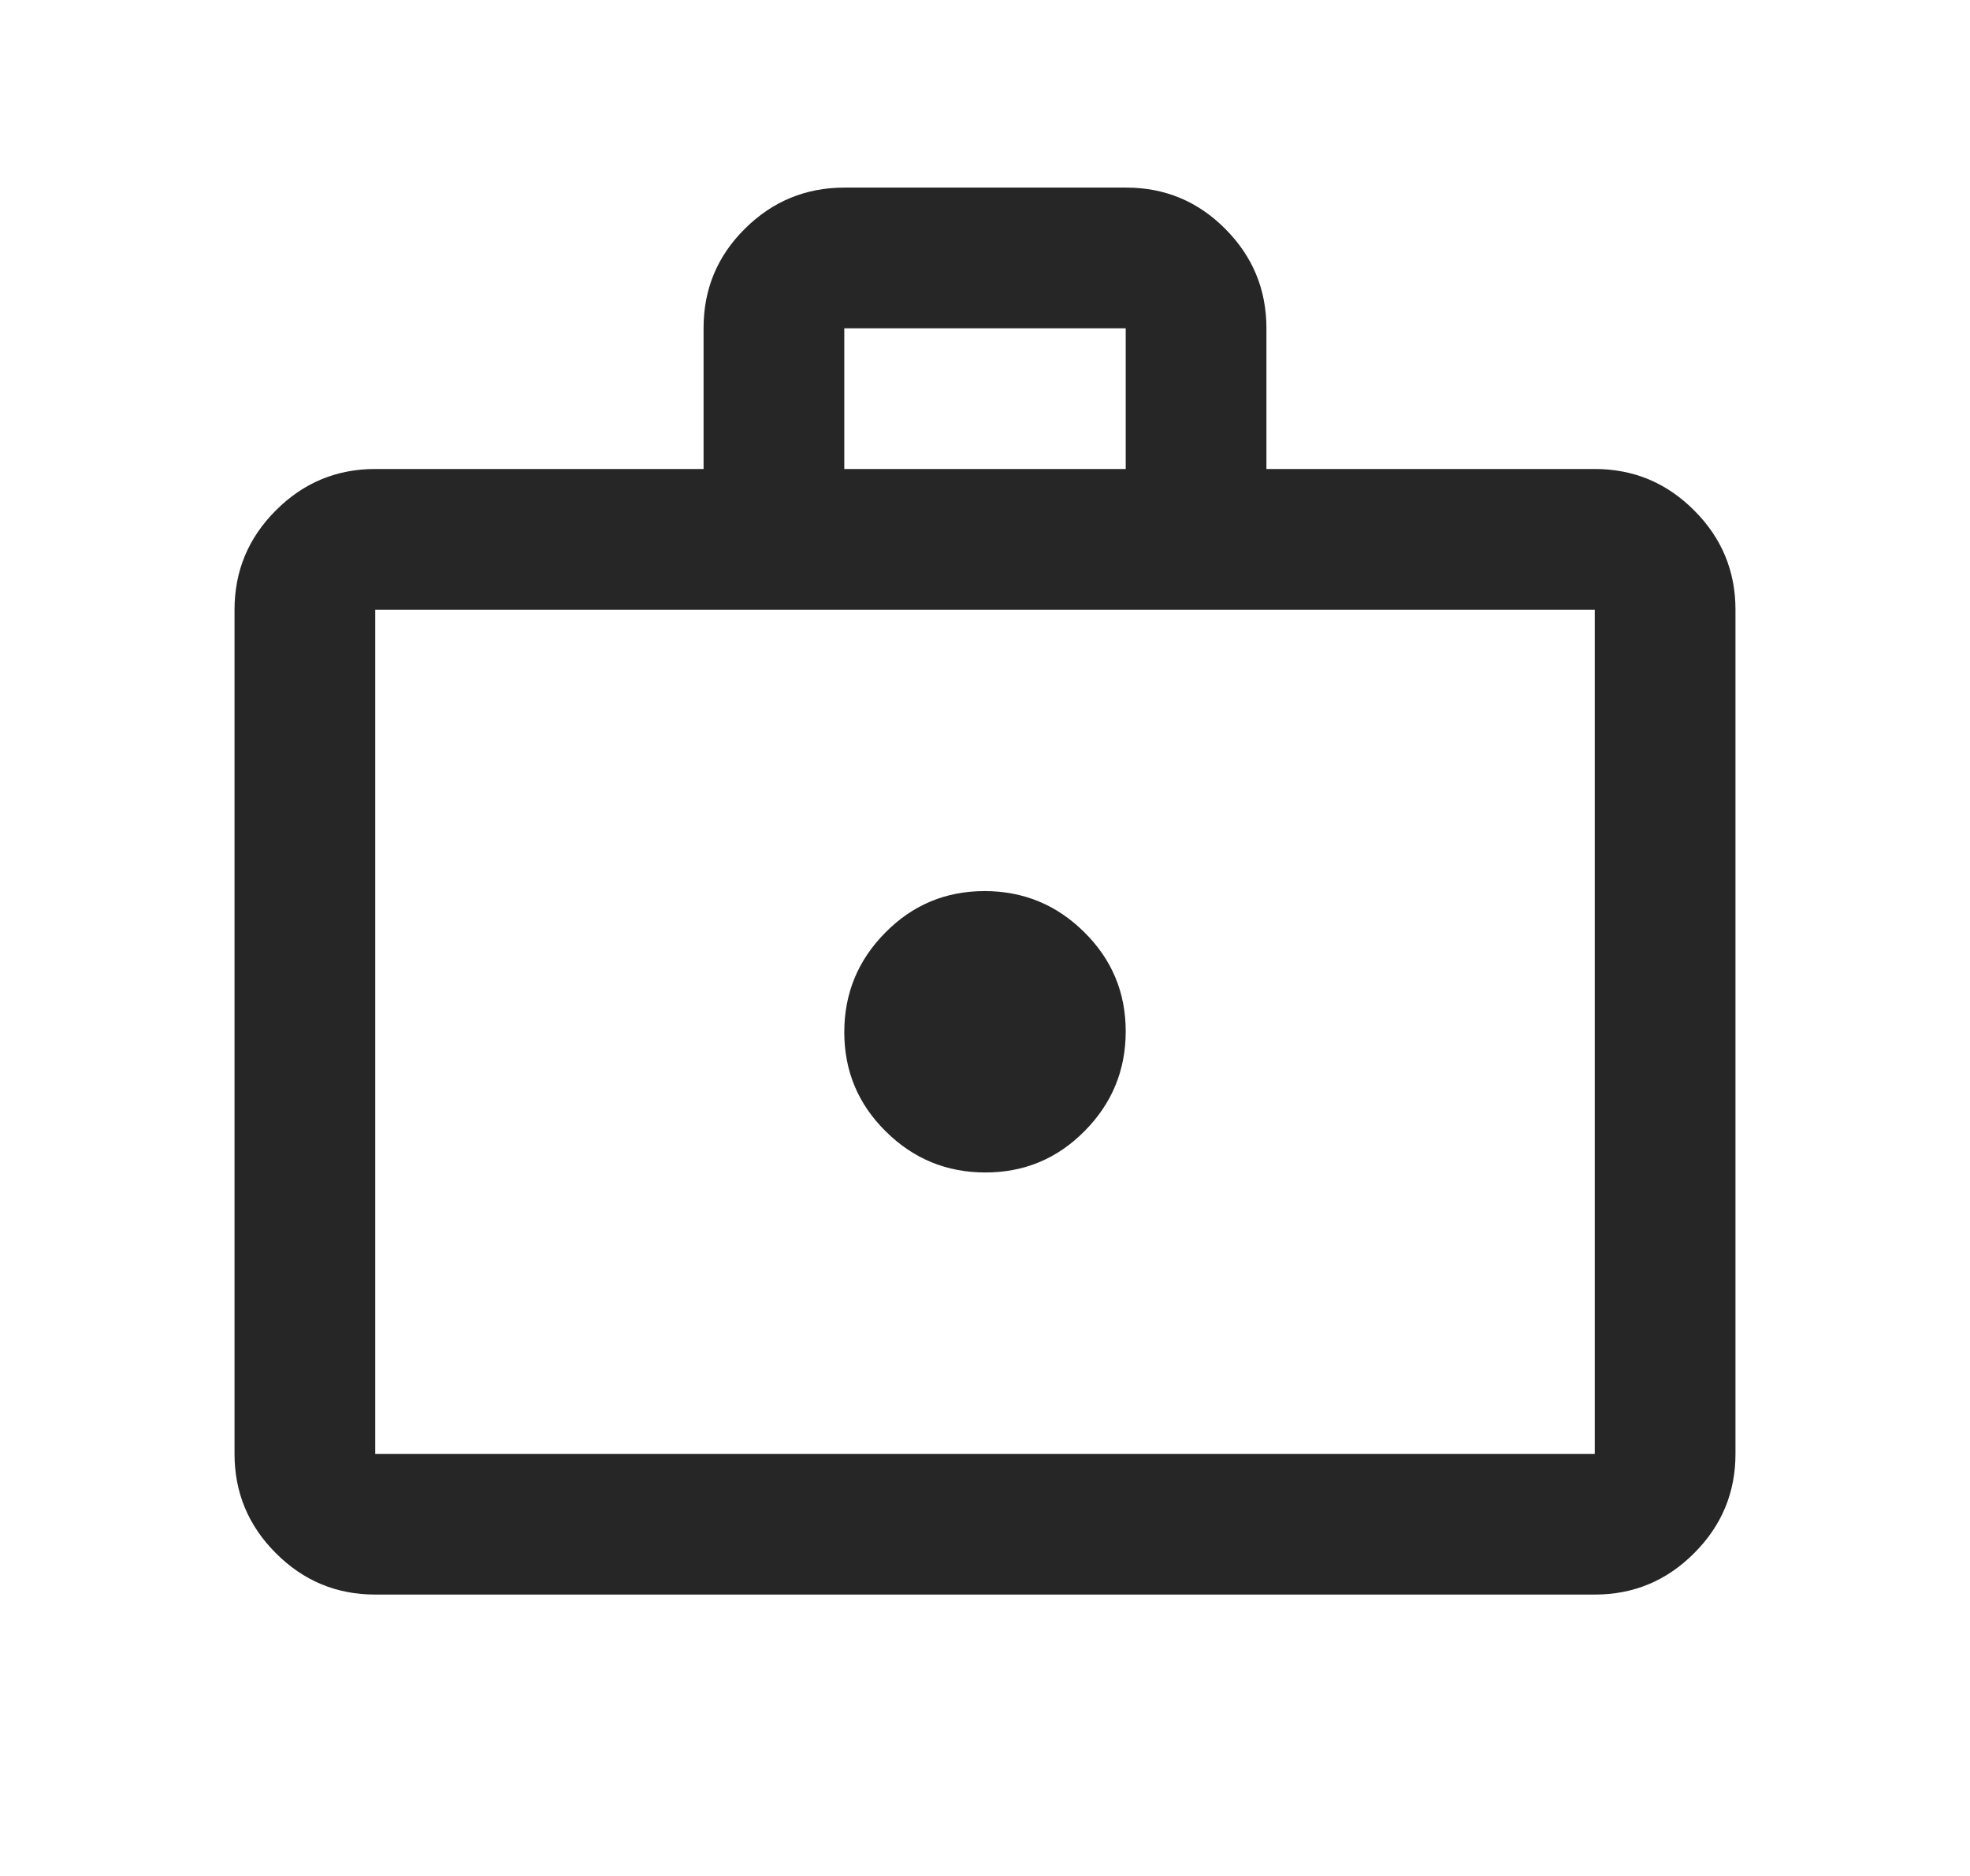 <svg width="21" height="20" viewBox="0 0 21 20" fill="none" xmlns="http://www.w3.org/2000/svg">
<path d="M10.504 12.5C10.918 12.5 11.271 12.353 11.562 12.058C11.854 11.764 12 11.409 12 10.996C12 10.582 11.853 10.229 11.558 9.938C11.264 9.646 10.909 9.5 10.496 9.5C10.082 9.5 9.729 9.647 9.438 9.942C9.146 10.236 9 10.591 9 11.004C9 11.418 9.147 11.771 9.442 12.062C9.736 12.354 10.091 12.5 10.504 12.5ZM4 17C3.587 17 3.234 16.853 2.941 16.559C2.647 16.266 2.5 15.912 2.5 15.5V6.5C2.5 6.088 2.647 5.734 2.941 5.441C3.234 5.147 3.587 5 4 5H7.5V3.496C7.5 3.082 7.647 2.729 7.941 2.438C8.235 2.146 8.589 2 9.002 2H12.005C12.418 2 12.771 2.147 13.062 2.441C13.354 2.734 13.5 3.087 13.5 3.5V5H17C17.413 5 17.766 5.147 18.059 5.441C18.353 5.734 18.5 6.088 18.5 6.5V15.5C18.5 15.912 18.353 16.266 18.059 16.559C17.766 16.853 17.413 17 17 17H4ZM4 15.5H17V6.5H4V15.5ZM9 5H12V3.5H9V5Z" fill="#262626"/>
</svg>
